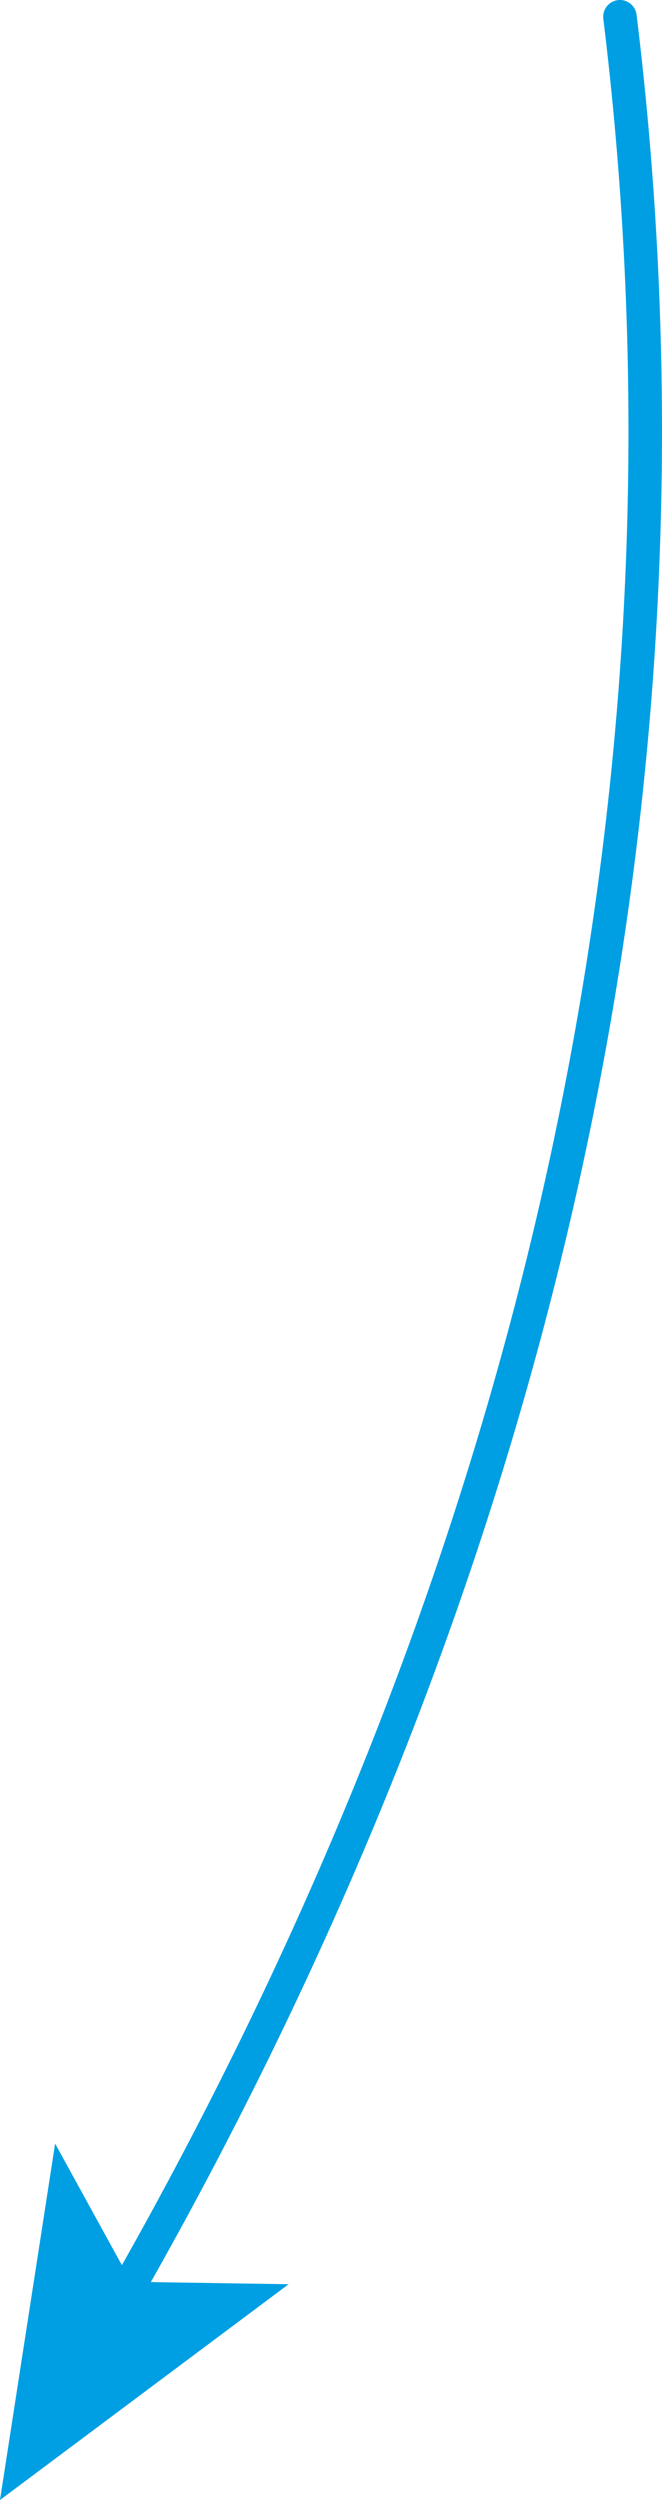 <svg xmlns="http://www.w3.org/2000/svg" viewBox="0 0 79.02 298"><defs><style>.cls-1{fill:none;stroke:#009fe3;stroke-linecap:round;stroke-width:4px;}.cls-2{fill:#009fe3;}</style></defs><title>Стрелка синяя загиб вправо</title><g id="Слой_2" data-name="Слой 2"><g id="Слой_2-2" data-name="Слой 2"><path class="cls-1" d="M14.66,273.86C46.17,218.84,77.85,141,77,47.67A405.72,405.72,0,0,0,74,2"/><polygon class="cls-2" points="0 298 34.45 272.28 15.64 271.99 6.58 255.52 0 298"/></g></g></svg>